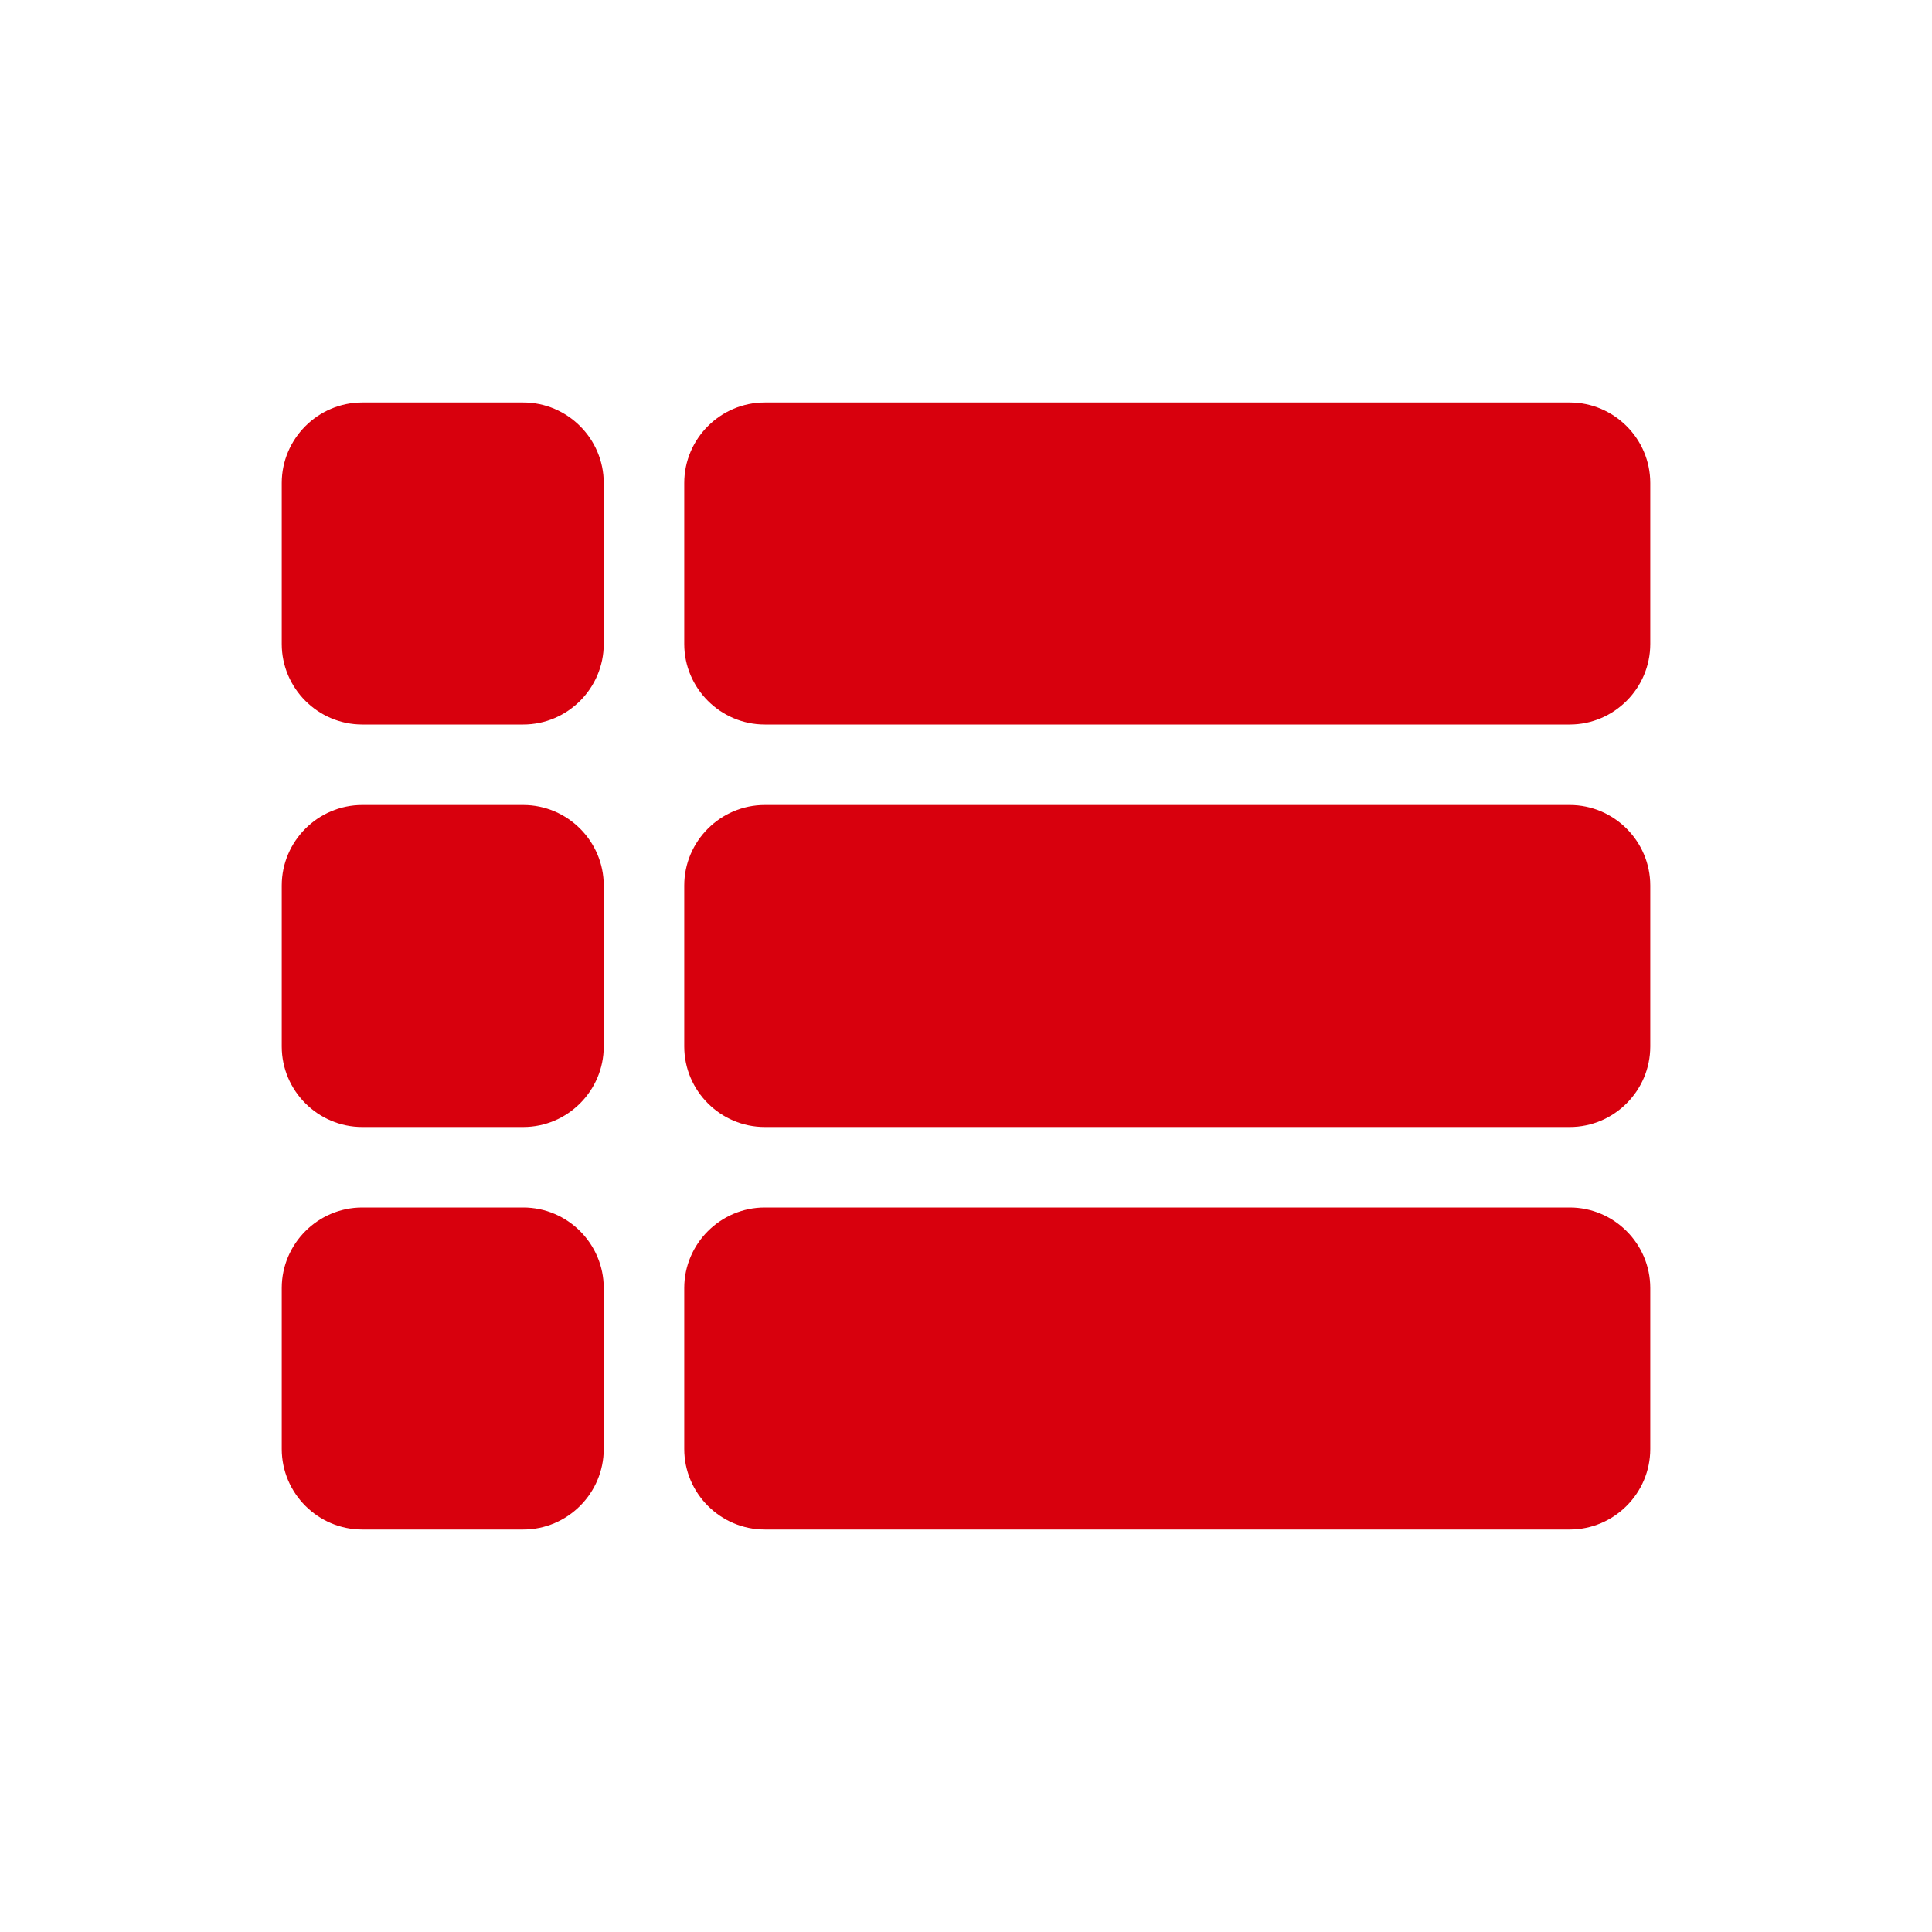 <svg width="24" height="24" viewBox="0 0 24 24" fill="none" xmlns="http://www.w3.org/2000/svg">
<g id="icon/action/view_list_24px">
<path id="icon/action/view_list_24px_2" fillRule="evenodd" clipRule="evenodd" d="M4.5 9H6.5C7.05 9 7.5 8.55 7.5 8V6C7.5 5.45 7.05 5 6.5 5H4.5C3.95 5 3.5 5.45 3.5 6V8C3.5 8.55 3.95 9 4.5 9ZM6.5 14H4.5C3.95 14 3.5 13.55 3.5 13V11C3.5 10.45 3.95 10 4.5 10H6.5C7.05 10 7.5 10.45 7.5 11V13C7.5 13.55 7.05 14 6.5 14ZM6.5 19H4.5C3.95 19 3.5 18.55 3.5 18V16C3.5 15.45 3.95 15 4.5 15H6.5C7.05 15 7.5 15.45 7.5 16V18C7.5 18.55 7.05 19 6.5 19ZM19.5 14H9.5C8.95 14 8.5 13.55 8.5 13V11C8.5 10.45 8.95 10 9.5 10H19.5C20.05 10 20.5 10.45 20.5 11V13C20.5 13.55 20.05 14 19.5 14ZM9.5 19H19.5C20.05 19 20.5 18.55 20.5 18V16C20.5 15.45 20.05 15 19.5 15H9.5C8.95 15 8.5 15.45 8.5 16V18C8.5 18.55 8.95 19 9.5 19ZM8.5 8V6C8.5 5.45 8.95 5 9.5 5H19.5C20.05 5 20.5 5.45 20.5 6V8C20.5 8.55 20.05 9 19.5 9H9.5C8.95 9 8.5 8.55 8.5 8Z" fill="#D8000D"/>
</g>
</svg>
